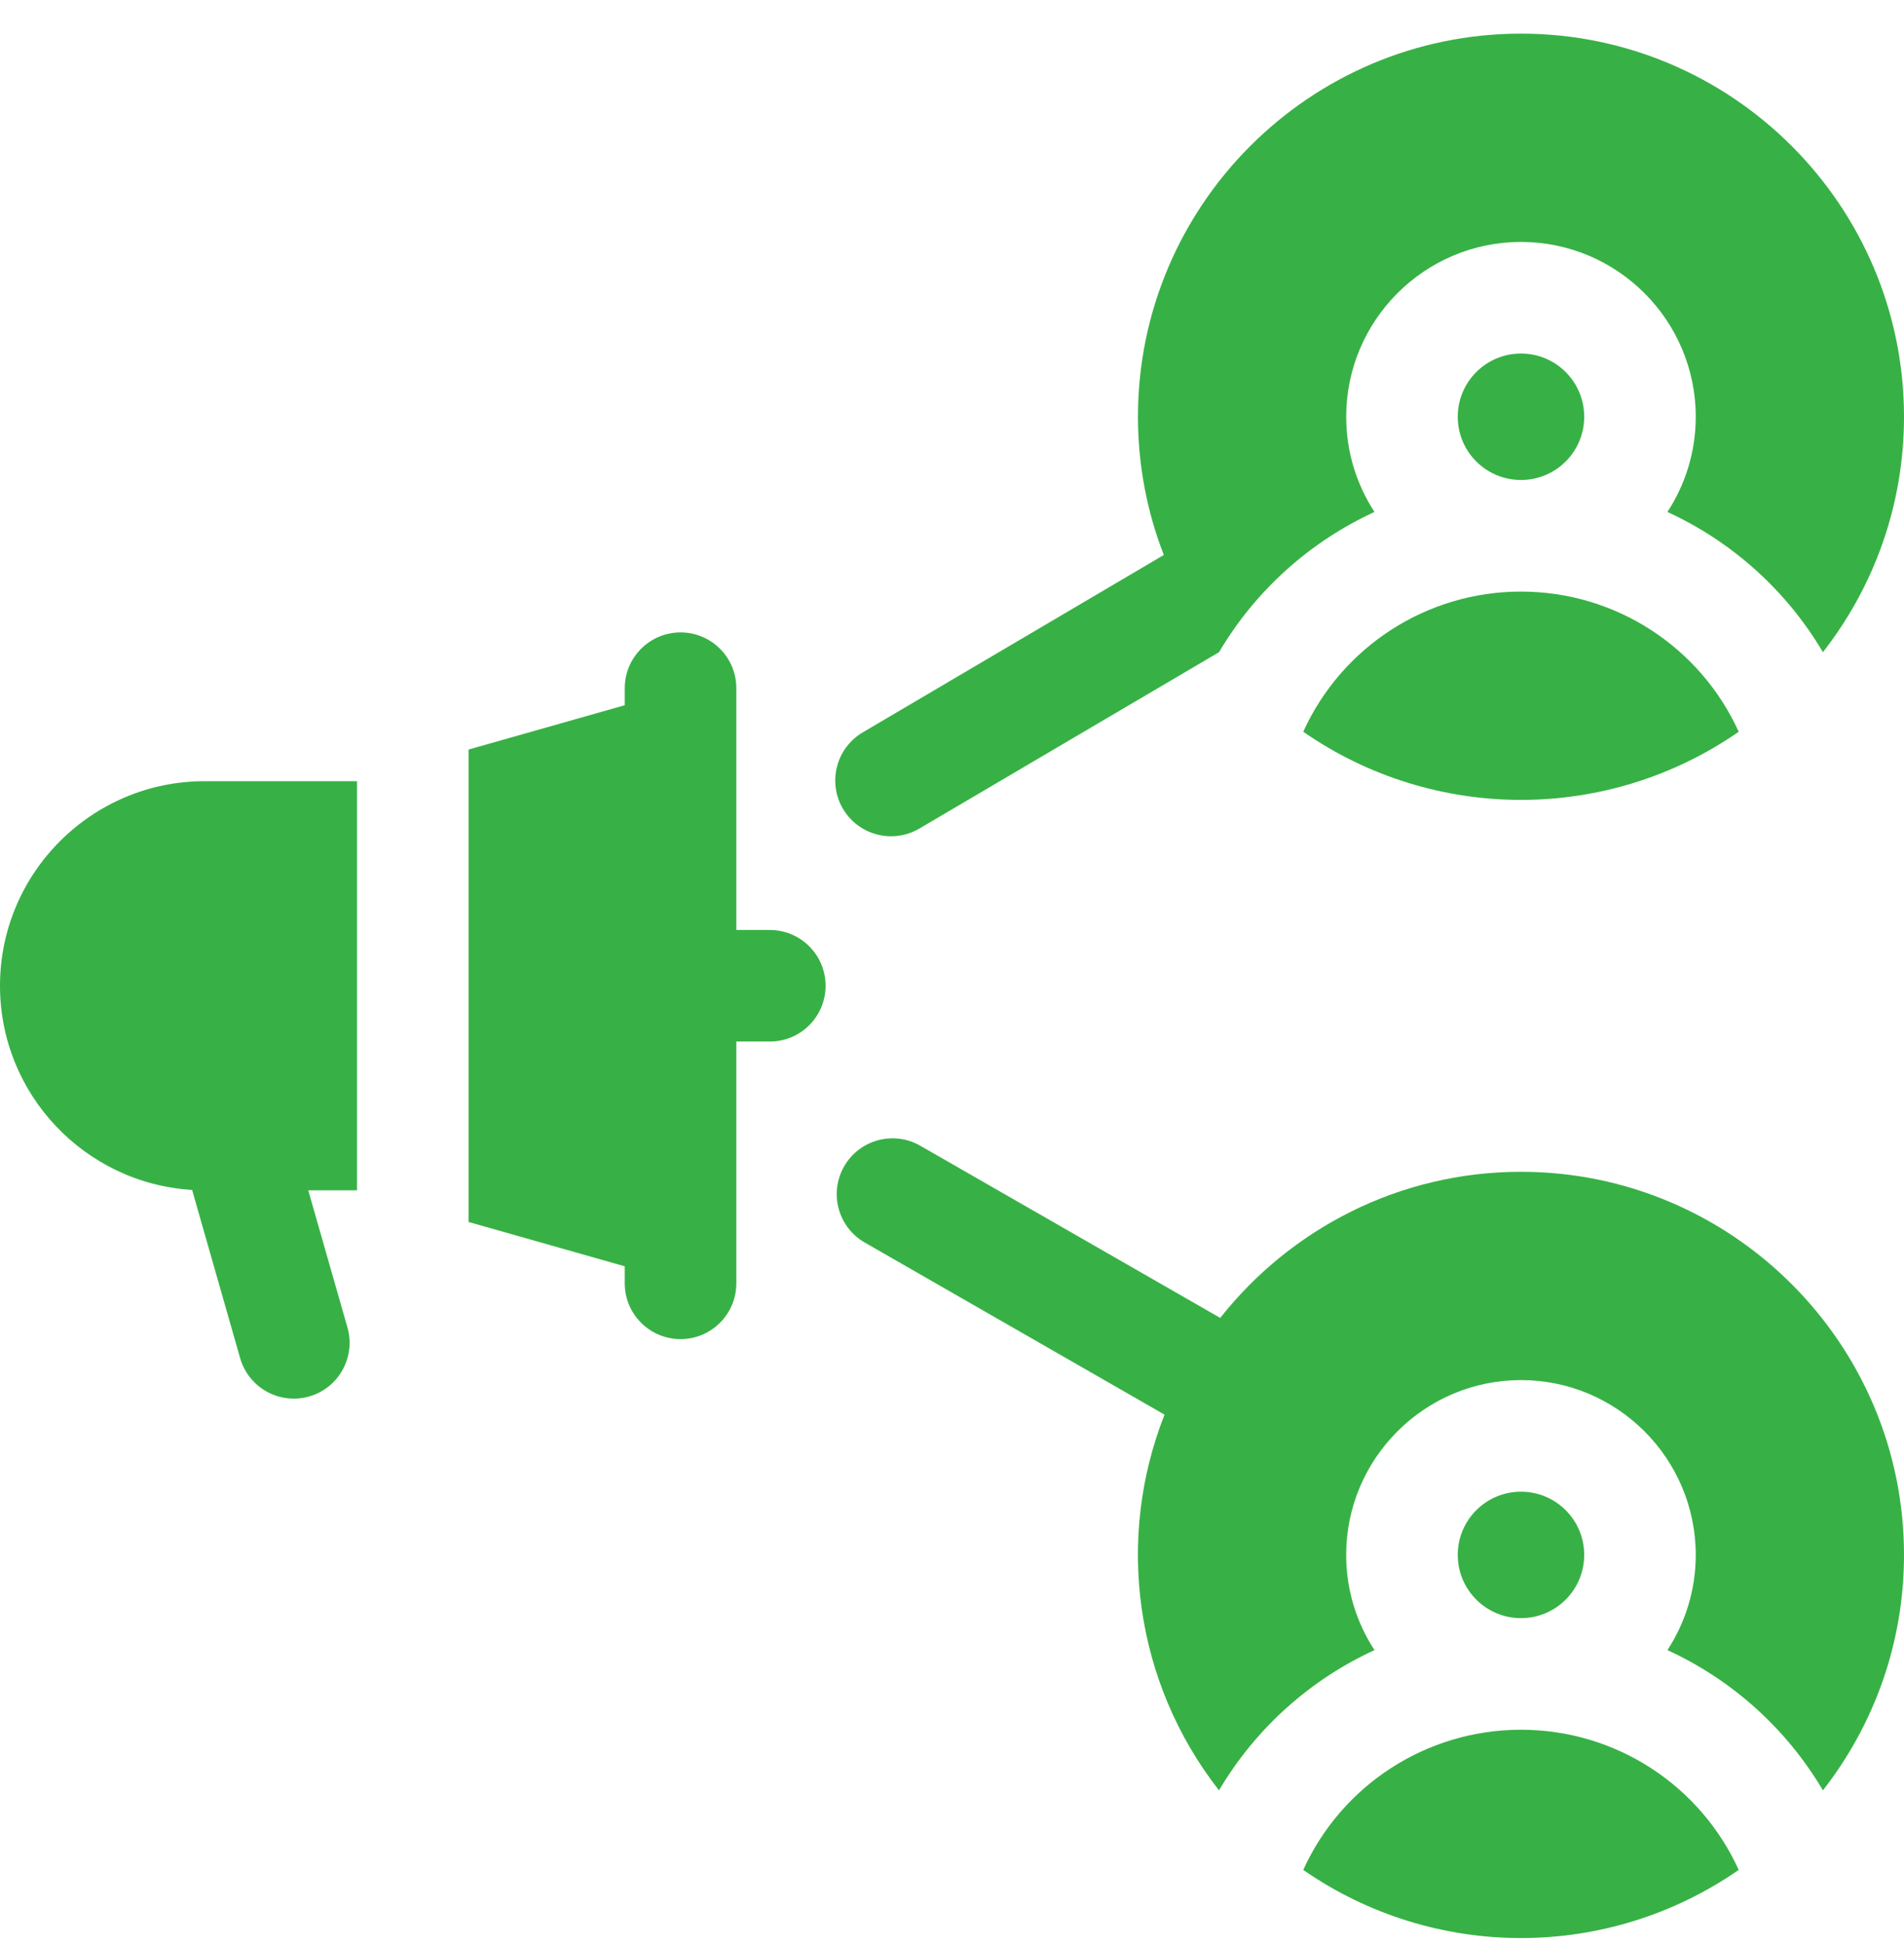 <svg width="48" height="49" viewBox="0 0 48 49" fill="none" xmlns="http://www.w3.org/2000/svg">
<g clip-path="url(#clip0_285_99758)">
<path d="M23.163 20.892L30.732 16.438C31.655 14.876 33.029 13.649 34.651 12.904C34.201 12.213 33.938 11.389 33.938 10.505C33.938 8.075 35.914 6.098 38.344 6.098C40.773 6.098 42.75 8.075 42.75 10.505C42.75 11.389 42.487 12.213 42.036 12.904C43.659 13.649 45.033 14.876 45.956 16.438C47.236 14.8 48 12.74 48 10.505C48 5.18 43.668 0.848 38.344 0.848C33.02 0.848 28.688 5.18 28.688 10.505C28.688 11.733 28.919 12.907 29.34 13.988L21.763 18.452C21.09 18.839 20.857 19.699 21.243 20.372C21.628 21.042 22.486 21.28 23.163 20.892Z" fill="#37B145"/>
<path d="M38.344 43.598C35.959 43.598 33.825 44.995 32.855 47.131C36.155 49.42 40.529 49.422 43.833 47.131C42.862 44.995 40.729 43.598 38.344 43.598Z" fill="#37B145"/>
<path d="M38.344 29.535C35.273 29.535 32.532 30.977 30.762 33.218L23.2 28.878C22.527 28.492 21.667 28.724 21.281 29.398C20.894 30.072 21.127 30.931 21.8 31.318L29.358 35.656C28.131 38.763 28.585 42.378 30.731 45.126C31.654 43.563 33.029 42.336 34.651 41.591C34.2 40.9 33.937 40.076 33.937 39.192C33.937 36.762 35.914 34.785 38.344 34.785C40.773 34.785 42.75 36.762 42.75 39.192C42.75 40.076 42.487 40.9 42.036 41.591C43.658 42.336 45.033 43.563 45.956 45.126C47.236 43.487 48 41.427 48 39.192C48 33.867 43.668 29.535 38.344 29.535Z" fill="#37B145"/>
<path d="M38.344 40.785C39.224 40.785 39.938 40.072 39.938 39.191C39.938 38.311 39.224 37.598 38.344 37.598C37.464 37.598 36.75 38.311 36.75 39.191C36.75 40.072 37.464 40.785 38.344 40.785Z" fill="#37B145"/>
<path d="M32.855 18.444C36.155 20.733 40.529 20.735 43.833 18.444C42.862 16.308 40.729 14.911 38.344 14.911C35.959 14.911 33.825 16.308 32.855 18.444Z" fill="#37B145"/>
<path d="M38.344 12.098C39.224 12.098 39.938 11.385 39.938 10.505C39.938 9.624 39.224 8.911 38.344 8.911C37.464 8.911 36.75 9.624 36.75 10.505C36.75 11.385 37.464 12.098 38.344 12.098Z" fill="#37B145"/>
<path d="M19.407 23.44H18.563V17.346C18.563 16.57 17.933 15.94 17.157 15.94C16.38 15.94 15.75 16.57 15.75 17.346V17.775L11.813 18.892V30.8L15.75 31.917V32.346C15.75 33.123 16.38 33.752 17.157 33.752C17.933 33.752 18.563 33.123 18.563 32.346V26.252H19.407C20.183 26.252 20.813 25.623 20.813 24.846C20.813 24.069 20.183 23.44 19.407 23.44Z" fill="#37B145"/>
<path d="M0 24.846C0 27.584 2.145 29.829 4.843 29.992L6.054 34.232C6.268 34.979 7.047 35.411 7.793 35.198C8.54 34.985 8.972 34.206 8.759 33.459L7.771 30.002H9V19.69H5.157C2.314 19.69 0 22.003 0 24.846Z" fill="#37B145"/>
</g>
<defs>
<clipPath id="clip0_285_99758">
<rect width="48" height="48" fill="white" transform="translate(0 0.848)"/>
</clipPath>
</defs>
</svg>
